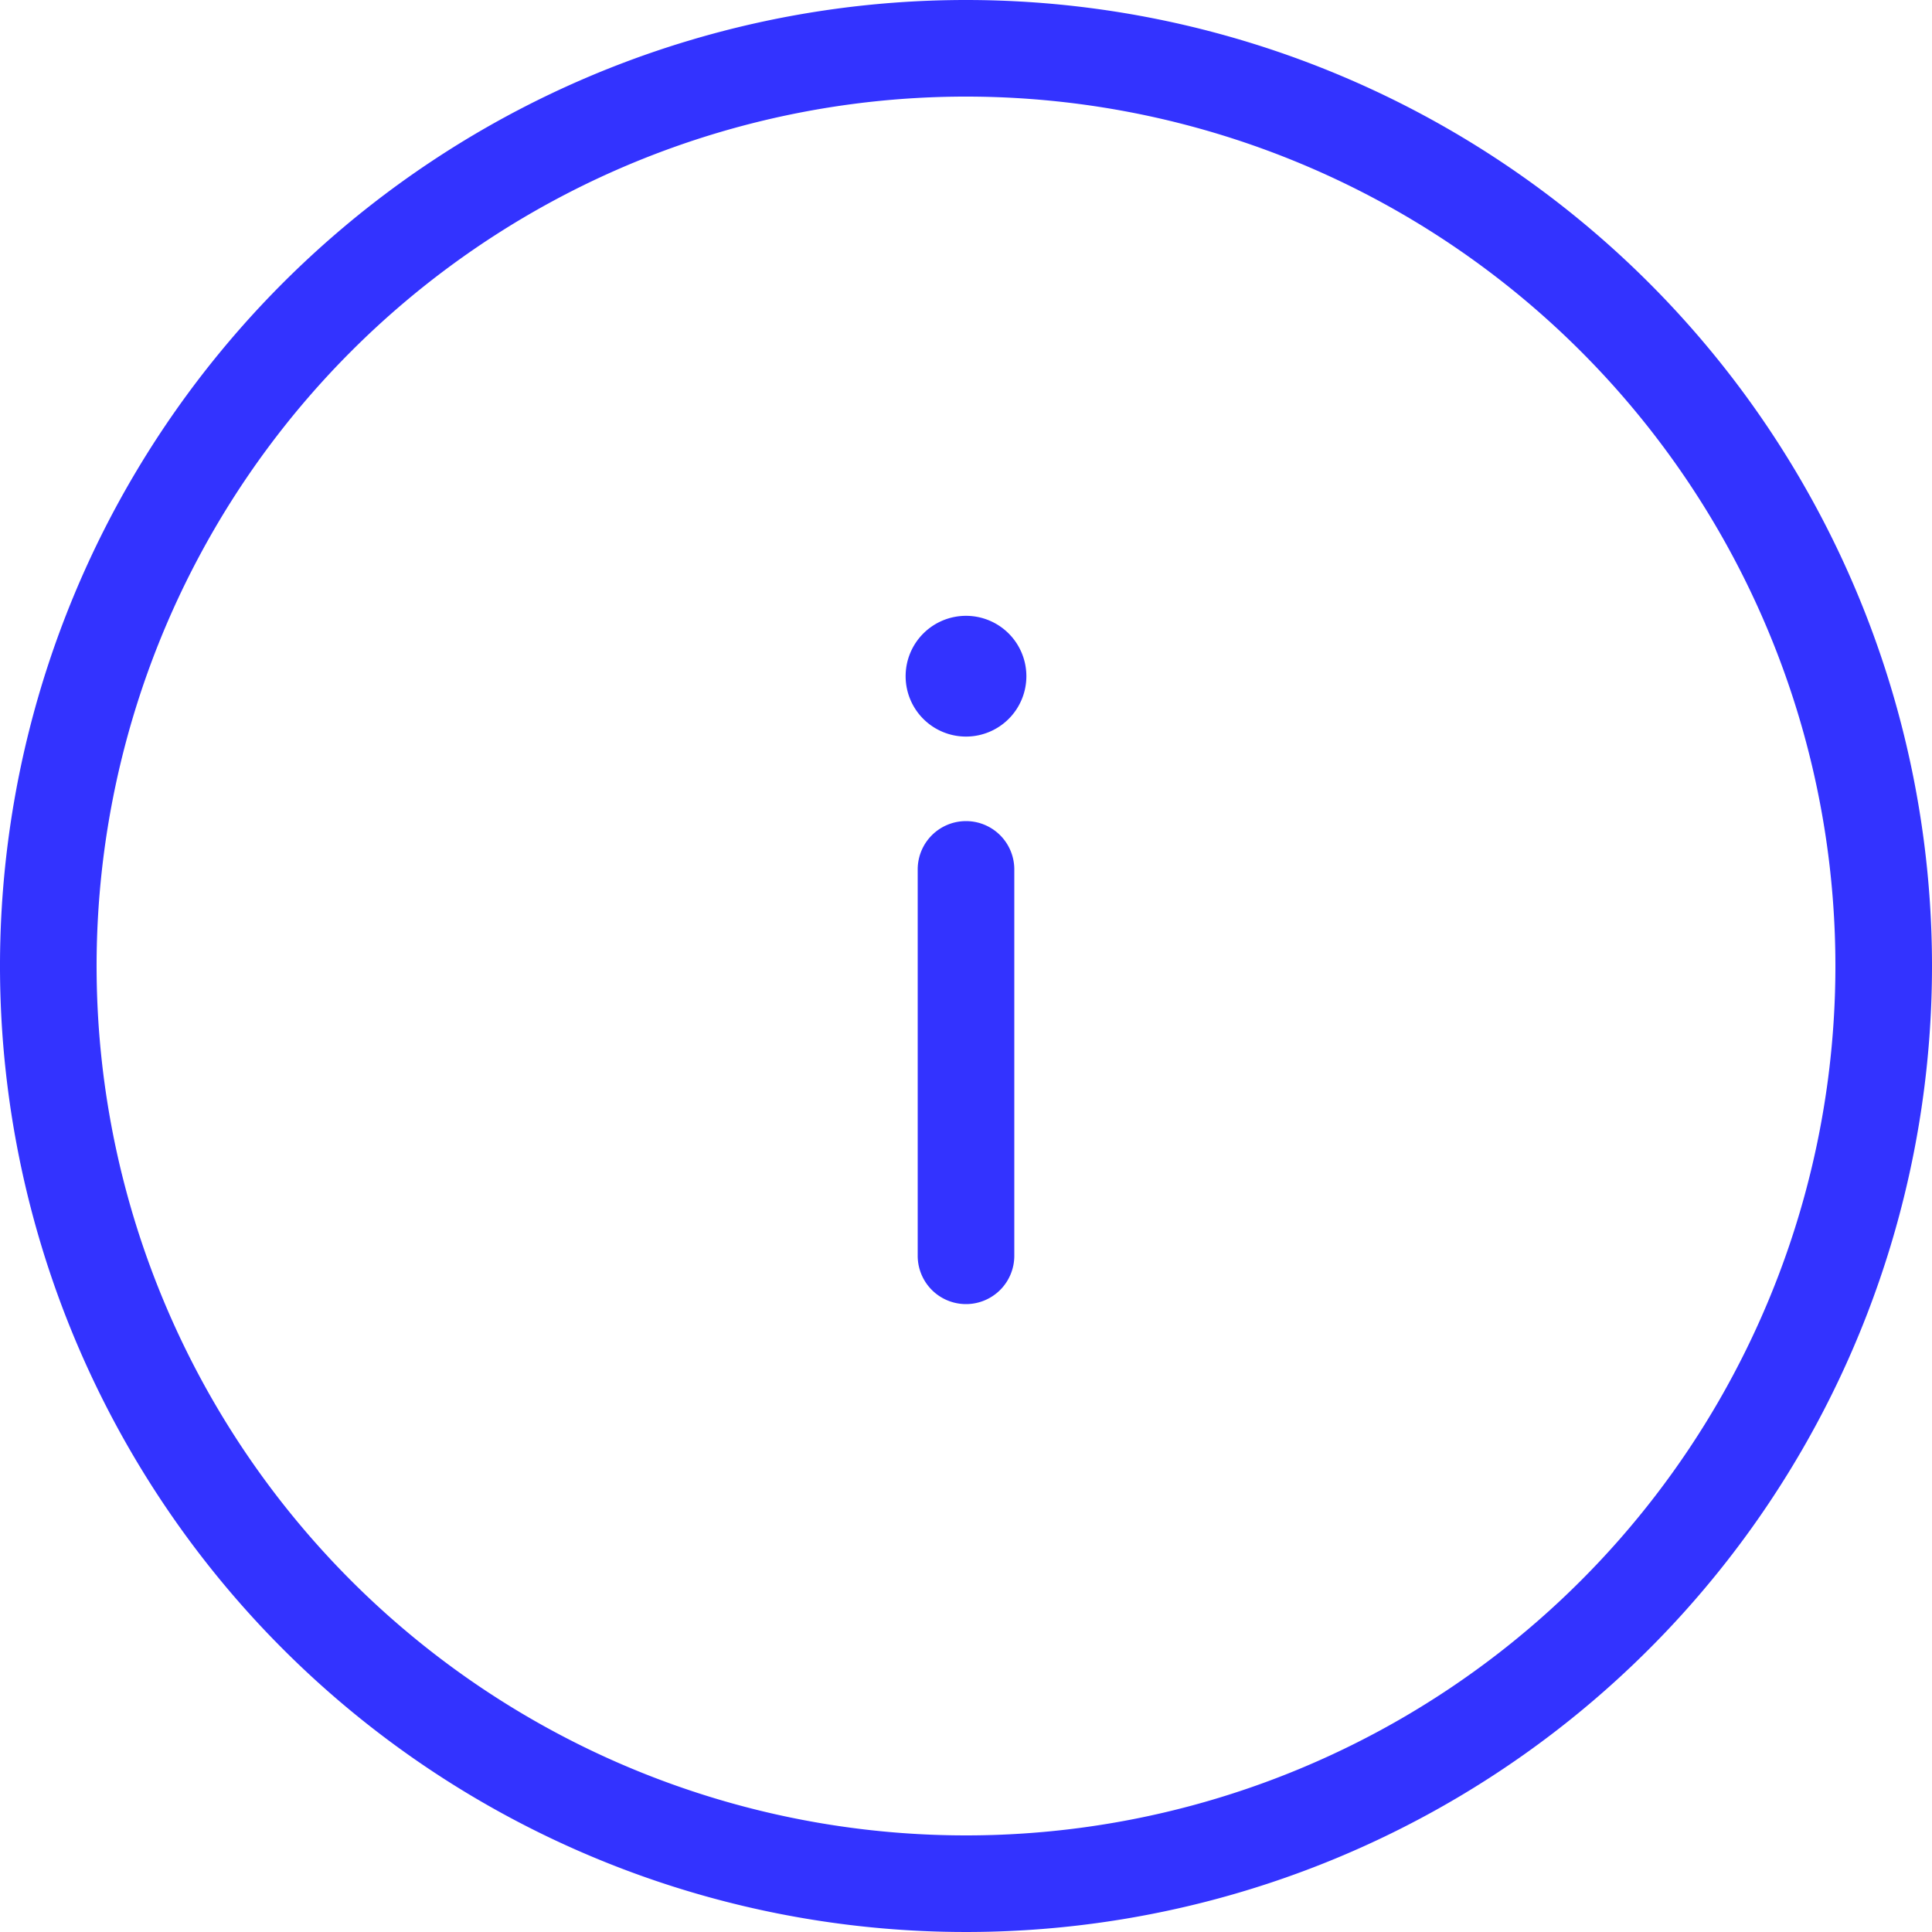 <svg viewBox="0 0 20 20" height="20" width="20" xmlns="http://www.w3.org/2000/svg">
  <path fill="#33f" transform="translate(-2 -2)" d="M12,8.375A.625.625,0,1,0,12.625,9,.625.625,0,0,0,12,8.375ZM12,10.5a.5.5,0,0,0-.5.5v4a.5.5,0,0,0,.5.5h0a.5.5,0,0,0,.5-.5V11A.5.5,0,0,0,12,10.5ZM12,2A10,10,0,1,0,22,12,10,10,0,0,0,12,2Zm0,19a9,9,0,1,1,9-9A9,9,0,0,1,12,21Z" id="info-circle"></path>
</svg>
